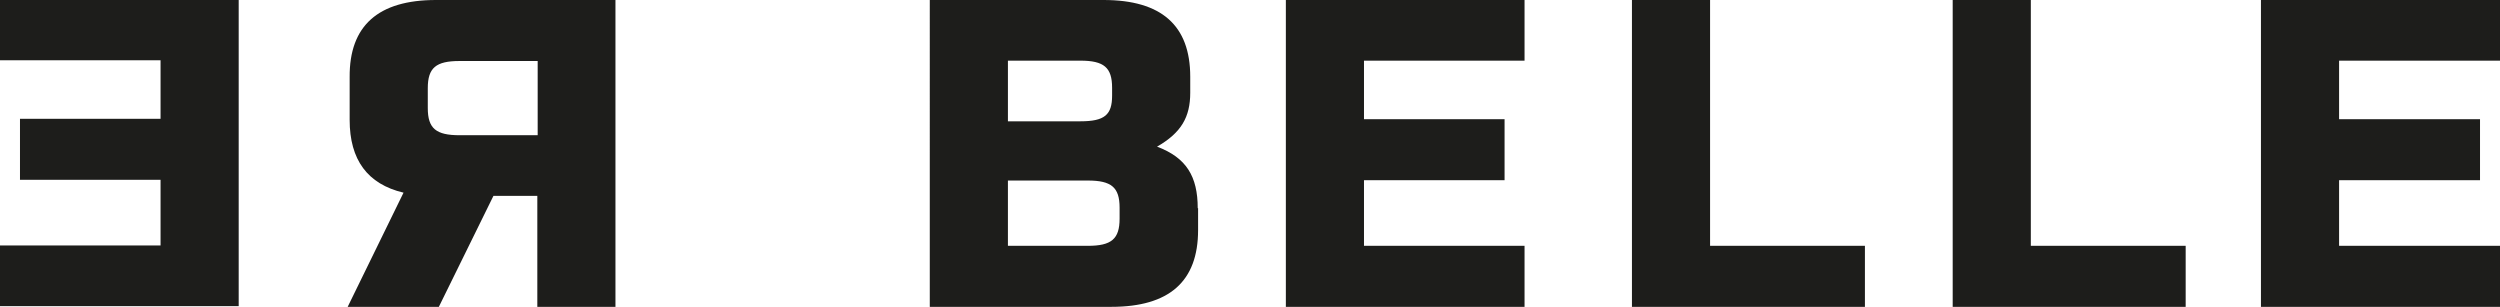<?xml version="1.0" encoding="UTF-8"?>
<svg xmlns="http://www.w3.org/2000/svg" version="1.1" viewBox="0 0 700.7 86">
  <defs>
    <style>
      .cls-1 {
        fill: #1d1d1b;
      }
    </style>
  </defs>
  <!-- Generator: Adobe Illustrator 28.7.1, SVG Export Plug-In . SVG Version: 1.2.0 Build 142)  -->
  <g>
    <g id="Lag_1">
      <polygon class="cls-1" points="457.4 0 457.4 86 522.7 86 522.7 68.9 479.3 68.9 479.3 0 457.4 0"/>
      <g>
        <path class="cls-1" d="M313.8,58.2c0-5.7-2.3-7.6-8.9-7.6h-22.4v18.3h22.4c6.6,0,8.9-1.9,8.9-7.6v-3.1ZM302.8,17h-20.3v17h20.3c6.8,0,8.9-1.8,8.9-7.2v-2.2c0-5.7-2.3-7.6-8.9-7.6M335.8,58.3v6.2c0,14.4-8.1,21.5-24.3,21.5h-50.9V0h48.7c16.2,0,24.3,7.1,24.3,21.5v4.5c0,6.8-2.5,11.2-9.3,15.1,8.2,3.1,11.4,8.3,11.4,17.3"/>
        <polygon class="cls-1" points="360.4 0 360.4 86 427.3 86 427.3 68.9 382.3 68.9 382.3 50.5 421.7 50.5 421.7 33.4 382.3 33.4 382.3 17 427.3 17 427.3 0 360.4 0"/>
        <polygon class="cls-1" points="0 -.1 0 16.9 45 16.9 45 33.3 5.6 33.3 5.6 50.4 45 50.4 45 68.8 0 68.8 0 85.8 66.9 85.8 66.9 -.1 0 -.1"/>
        <path class="cls-1" d="M150.7,17.1h-21.9c-6.6,0-8.9,1.9-8.9,7.6v5.6c0,5.7,2.3,7.6,8.9,7.6h21.9v-20.8ZM123,86.1h-25.6l15.7-32.1c-10.1-2.4-15.1-9.2-15.1-20.4v-12C97.9,7.2,106,0,122.2,0h50.3v86h-21.9v-31.1h-12.3l-15.3,31.1Z"/>
      </g>
      <g>
        <polygon class="cls-1" points="633.7 0 633.7 86 700.7 86 700.7 68.9 655.6 68.9 655.6 50.5 695.1 50.5 695.1 33.4 655.6 33.4 655.6 17 700.7 17 700.7 0 633.7 0"/>
        <polygon class="cls-1" points="547.3 0 547.3 86 612.6 86 612.6 68.9 569.2 68.9 569.2 0 547.3 0"/>
      </g>
    </g>
  </g>
</svg>